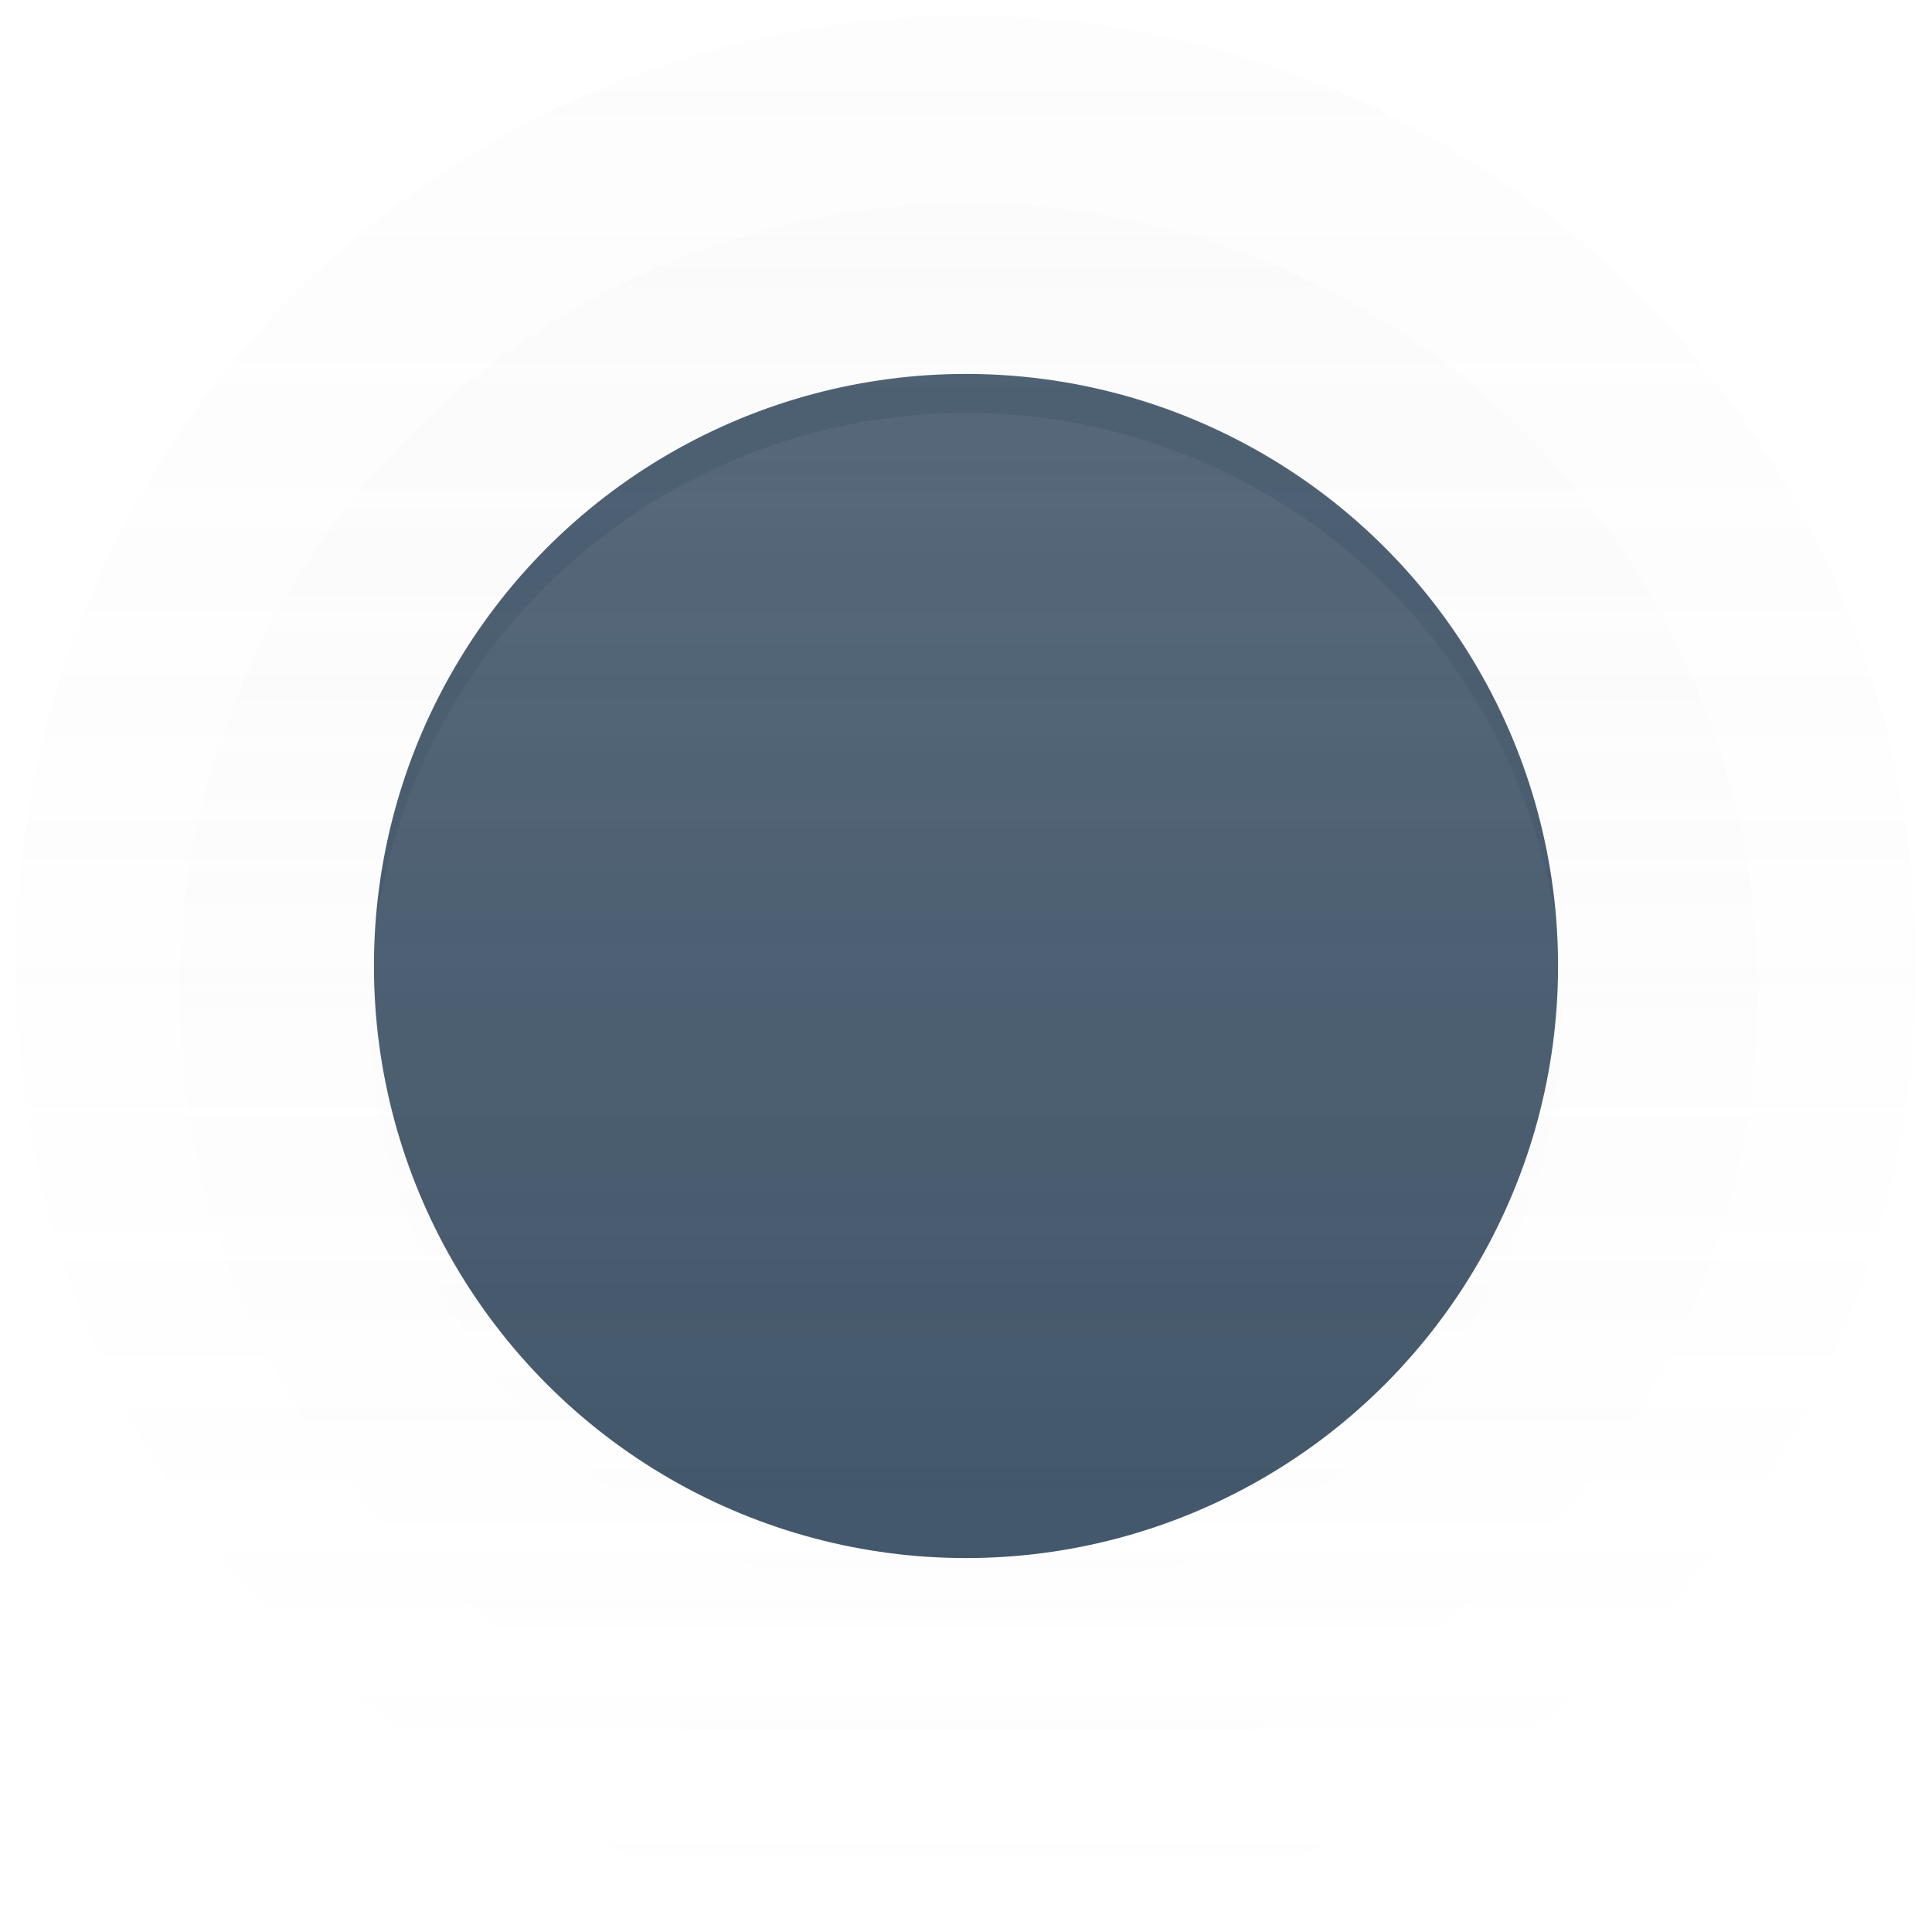 <svg width="744" height="744" viewBox="0 0 744 744" fill="none" xmlns="http://www.w3.org/2000/svg">
<g filter="url(#filter0_f_410_10181)">
<circle cx="372" cy="372" r="228" fill="#102A43" fill-opacity="0.8"/>
</g>
<circle cx="372" cy="372" r="366" fill="url(#paint0_linear_410_10181)" fill-opacity="0.06"/>
<circle cx="373.033" cy="382.339" r="303.966" fill="url(#paint1_linear_410_10181)" fill-opacity="0.06"/>
<circle cx="371.998" cy="388.543" r="229.525" fill="url(#paint2_linear_410_10181)" fill-opacity="0.06"/>
<defs>
<filter id="filter0_f_410_10181" x="0" y="0" width="744" height="744" filterUnits="userSpaceOnUse" color-interpolation-filters="sRGB">
<feFlood flood-opacity="0" result="BackgroundImageFix"/>
<feBlend mode="normal" in="SourceGraphic" in2="BackgroundImageFix" result="shape"/>
<feGaussianBlur stdDeviation="72" result="effect1_foregroundBlur_410_10181"/>
</filter>
<linearGradient id="paint0_linear_410_10181" x1="372" y1="6" x2="372" y2="738" gradientUnits="userSpaceOnUse">
<stop stop-color="#D9D9D9"/>
<stop offset="1" stop-color="#D9D9D9" stop-opacity="0"/>
</linearGradient>
<linearGradient id="paint1_linear_410_10181" x1="373.033" y1="78.373" x2="373.033" y2="686.305" gradientUnits="userSpaceOnUse">
<stop stop-color="#D9D9D9"/>
<stop offset="1" stop-color="#D9D9D9" stop-opacity="0"/>
</linearGradient>
<linearGradient id="paint2_linear_410_10181" x1="371.998" y1="159.018" x2="371.998" y2="618.068" gradientUnits="userSpaceOnUse">
<stop stop-color="#D9D9D9"/>
<stop offset="1" stop-color="#D9D9D9" stop-opacity="0"/>
</linearGradient>
</defs>
</svg>
